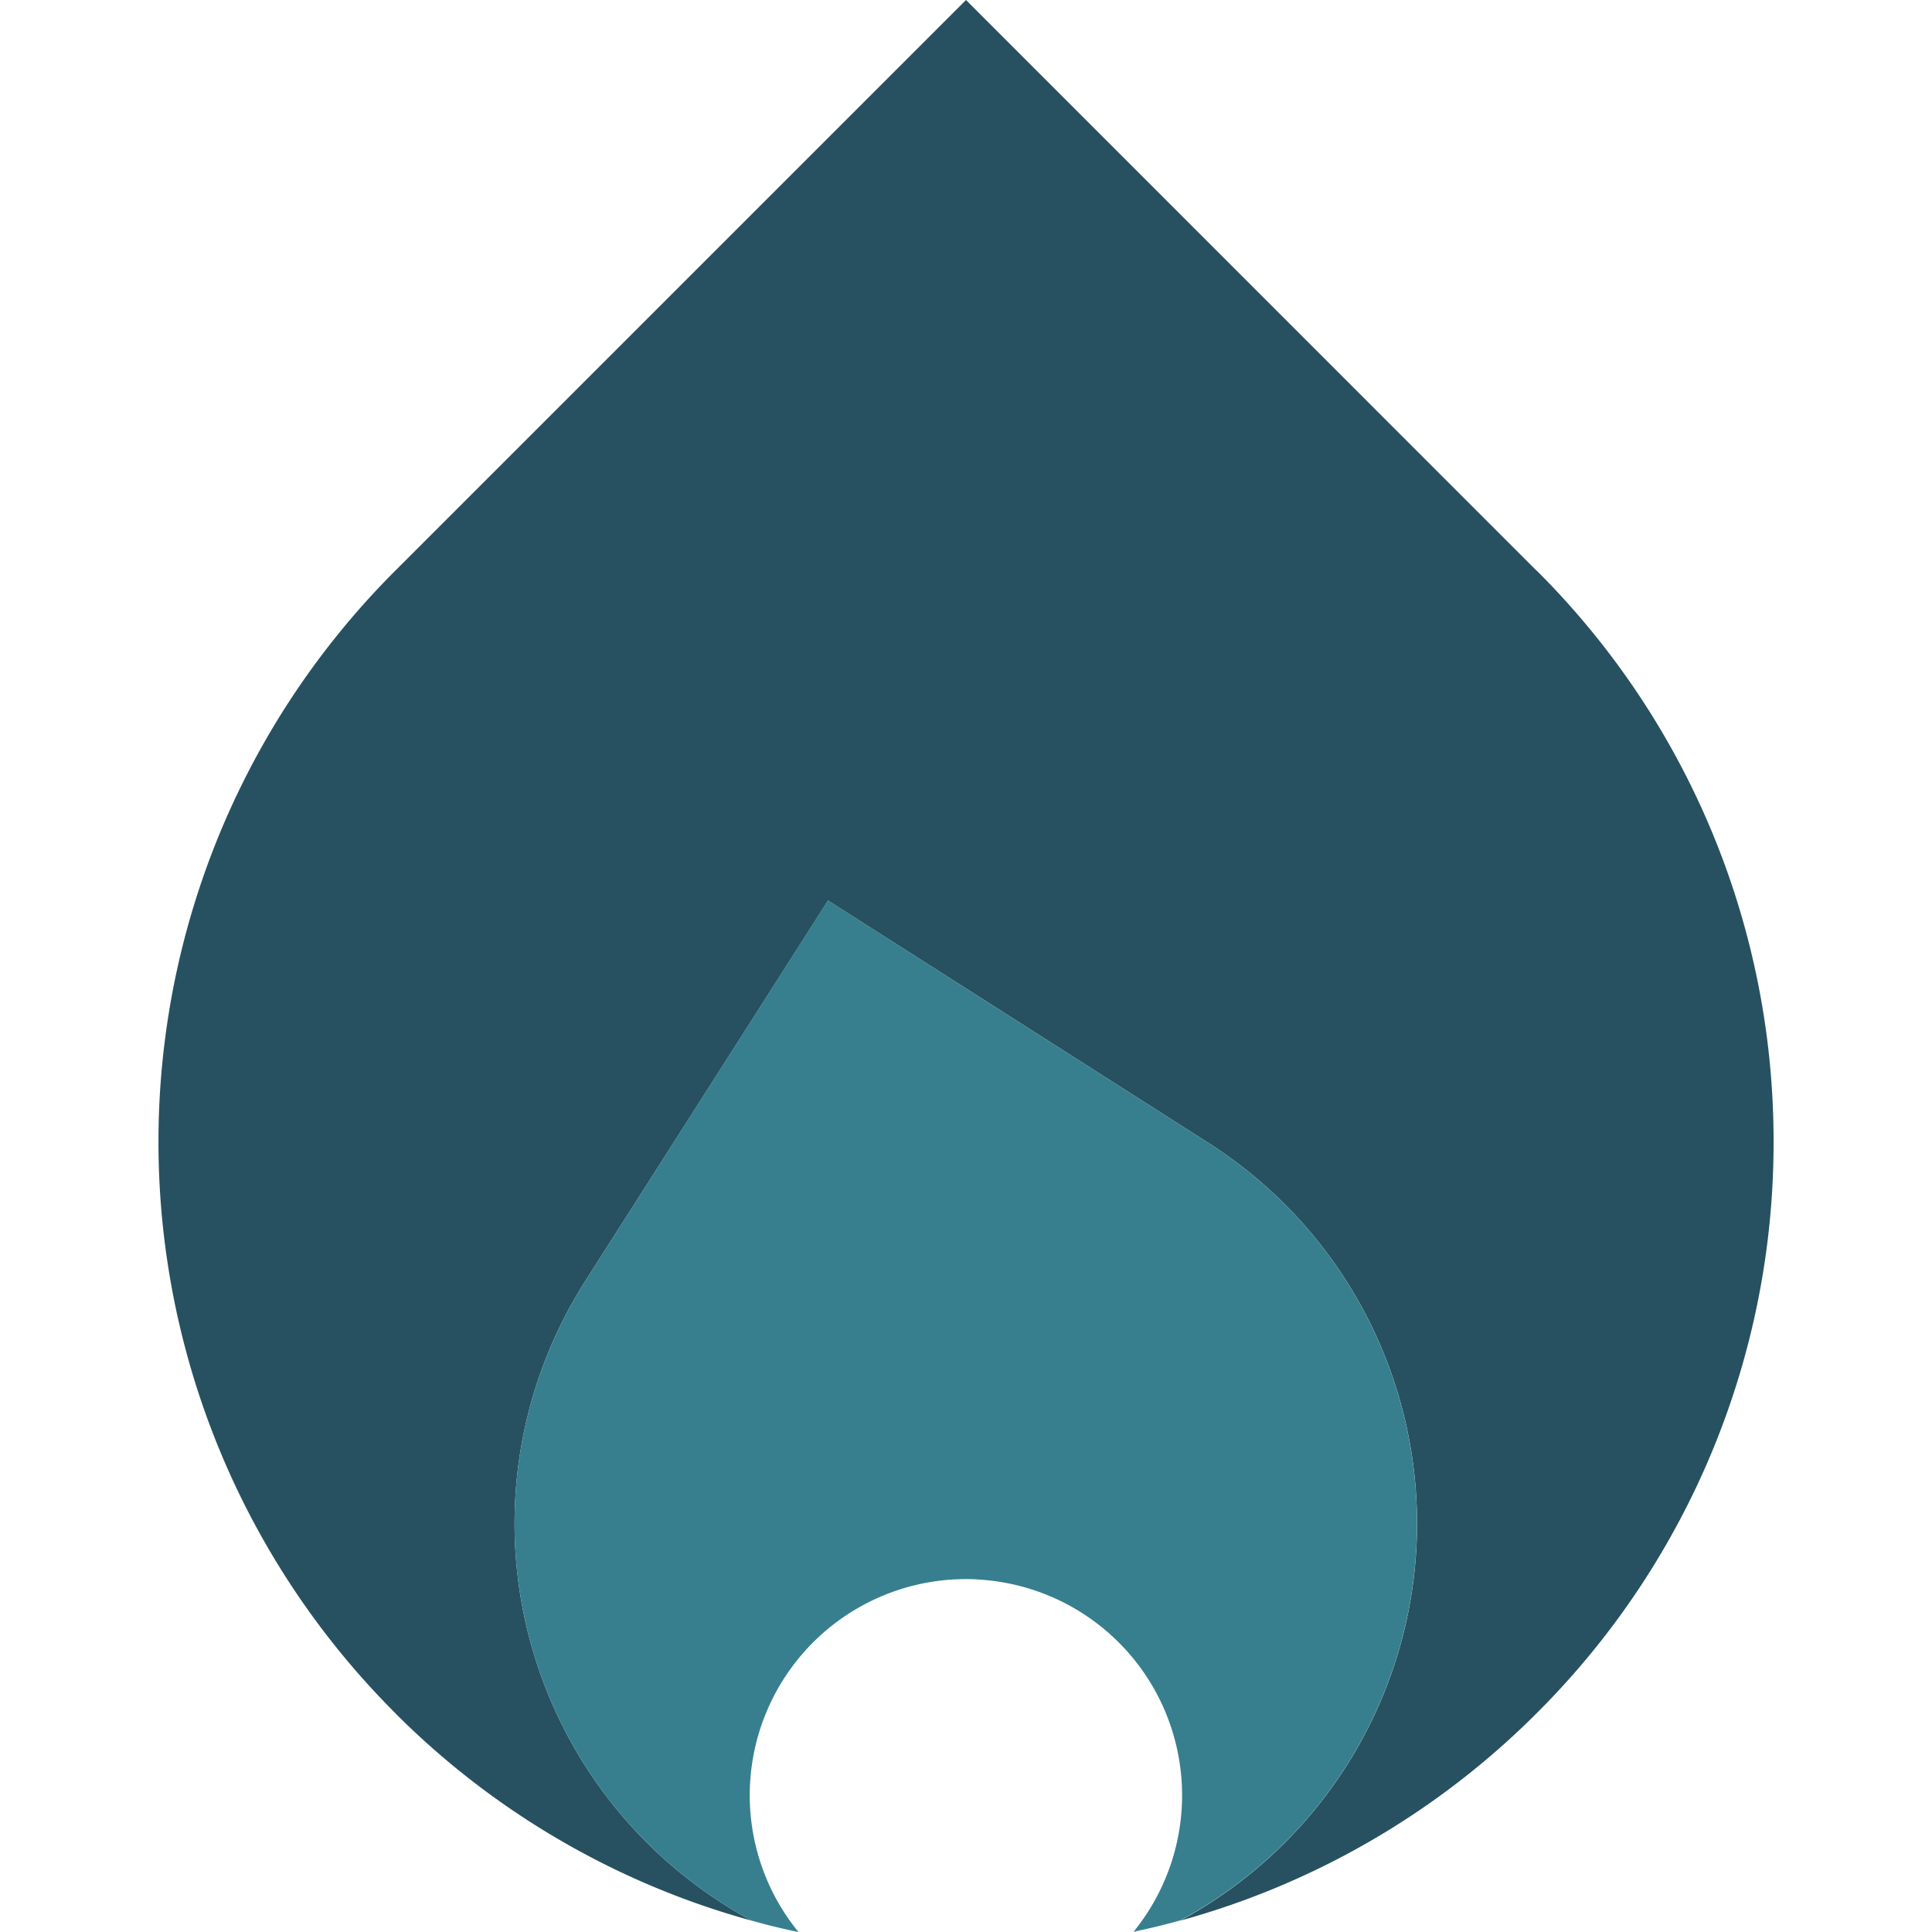 <svg xmlns="http://www.w3.org/2000/svg" id="Calque_1" data-name="Calque 1" viewBox="0 0 500 500"><defs><style>.cls-1{fill:#275160;}.cls-2{fill:#377f8e;}</style></defs><path class="cls-1" d="M459,295.52a208.3,208.3,0,0,1-60.05,146.59l-2.36,2.36a208.43,208.43,0,0,1-91.14,52.59,116.83,116.83,0,0,0,7.3-201.27L250,255.8l-35.26-22.46-.44-.3L151.49,331.5A116.73,116.73,0,0,0,187.2,492.74c2.39,1.54,4.86,3,7.32,4.32a208.32,208.32,0,0,1-91.71-53.17l-1.17-1.2a208.93,208.93,0,0,1,.59-294.93L250,0,397.16,147.18l1.2,1.16A208.2,208.2,0,0,1,459,295.52Z"></path><path class="cls-2" d="M348.44,457a116.51,116.51,0,0,1-43,40c-4,1.13-8,2.08-12.08,2.94a55.93,55.93,0,0,0-39.71-91.13c-1.2-.11-2.43-.14-3.67-.14A55.95,55.95,0,0,0,206.64,500c-4.07-.82-8.08-1.81-12-2.91,0,0,0,0-.07,0-2.46-1.34-4.93-2.78-7.32-4.32A116.73,116.73,0,0,1,151.49,331.5L214.28,233l.44.3L250,255.8l62.76,40A116.82,116.82,0,0,1,348.44,457Z"></path></svg>